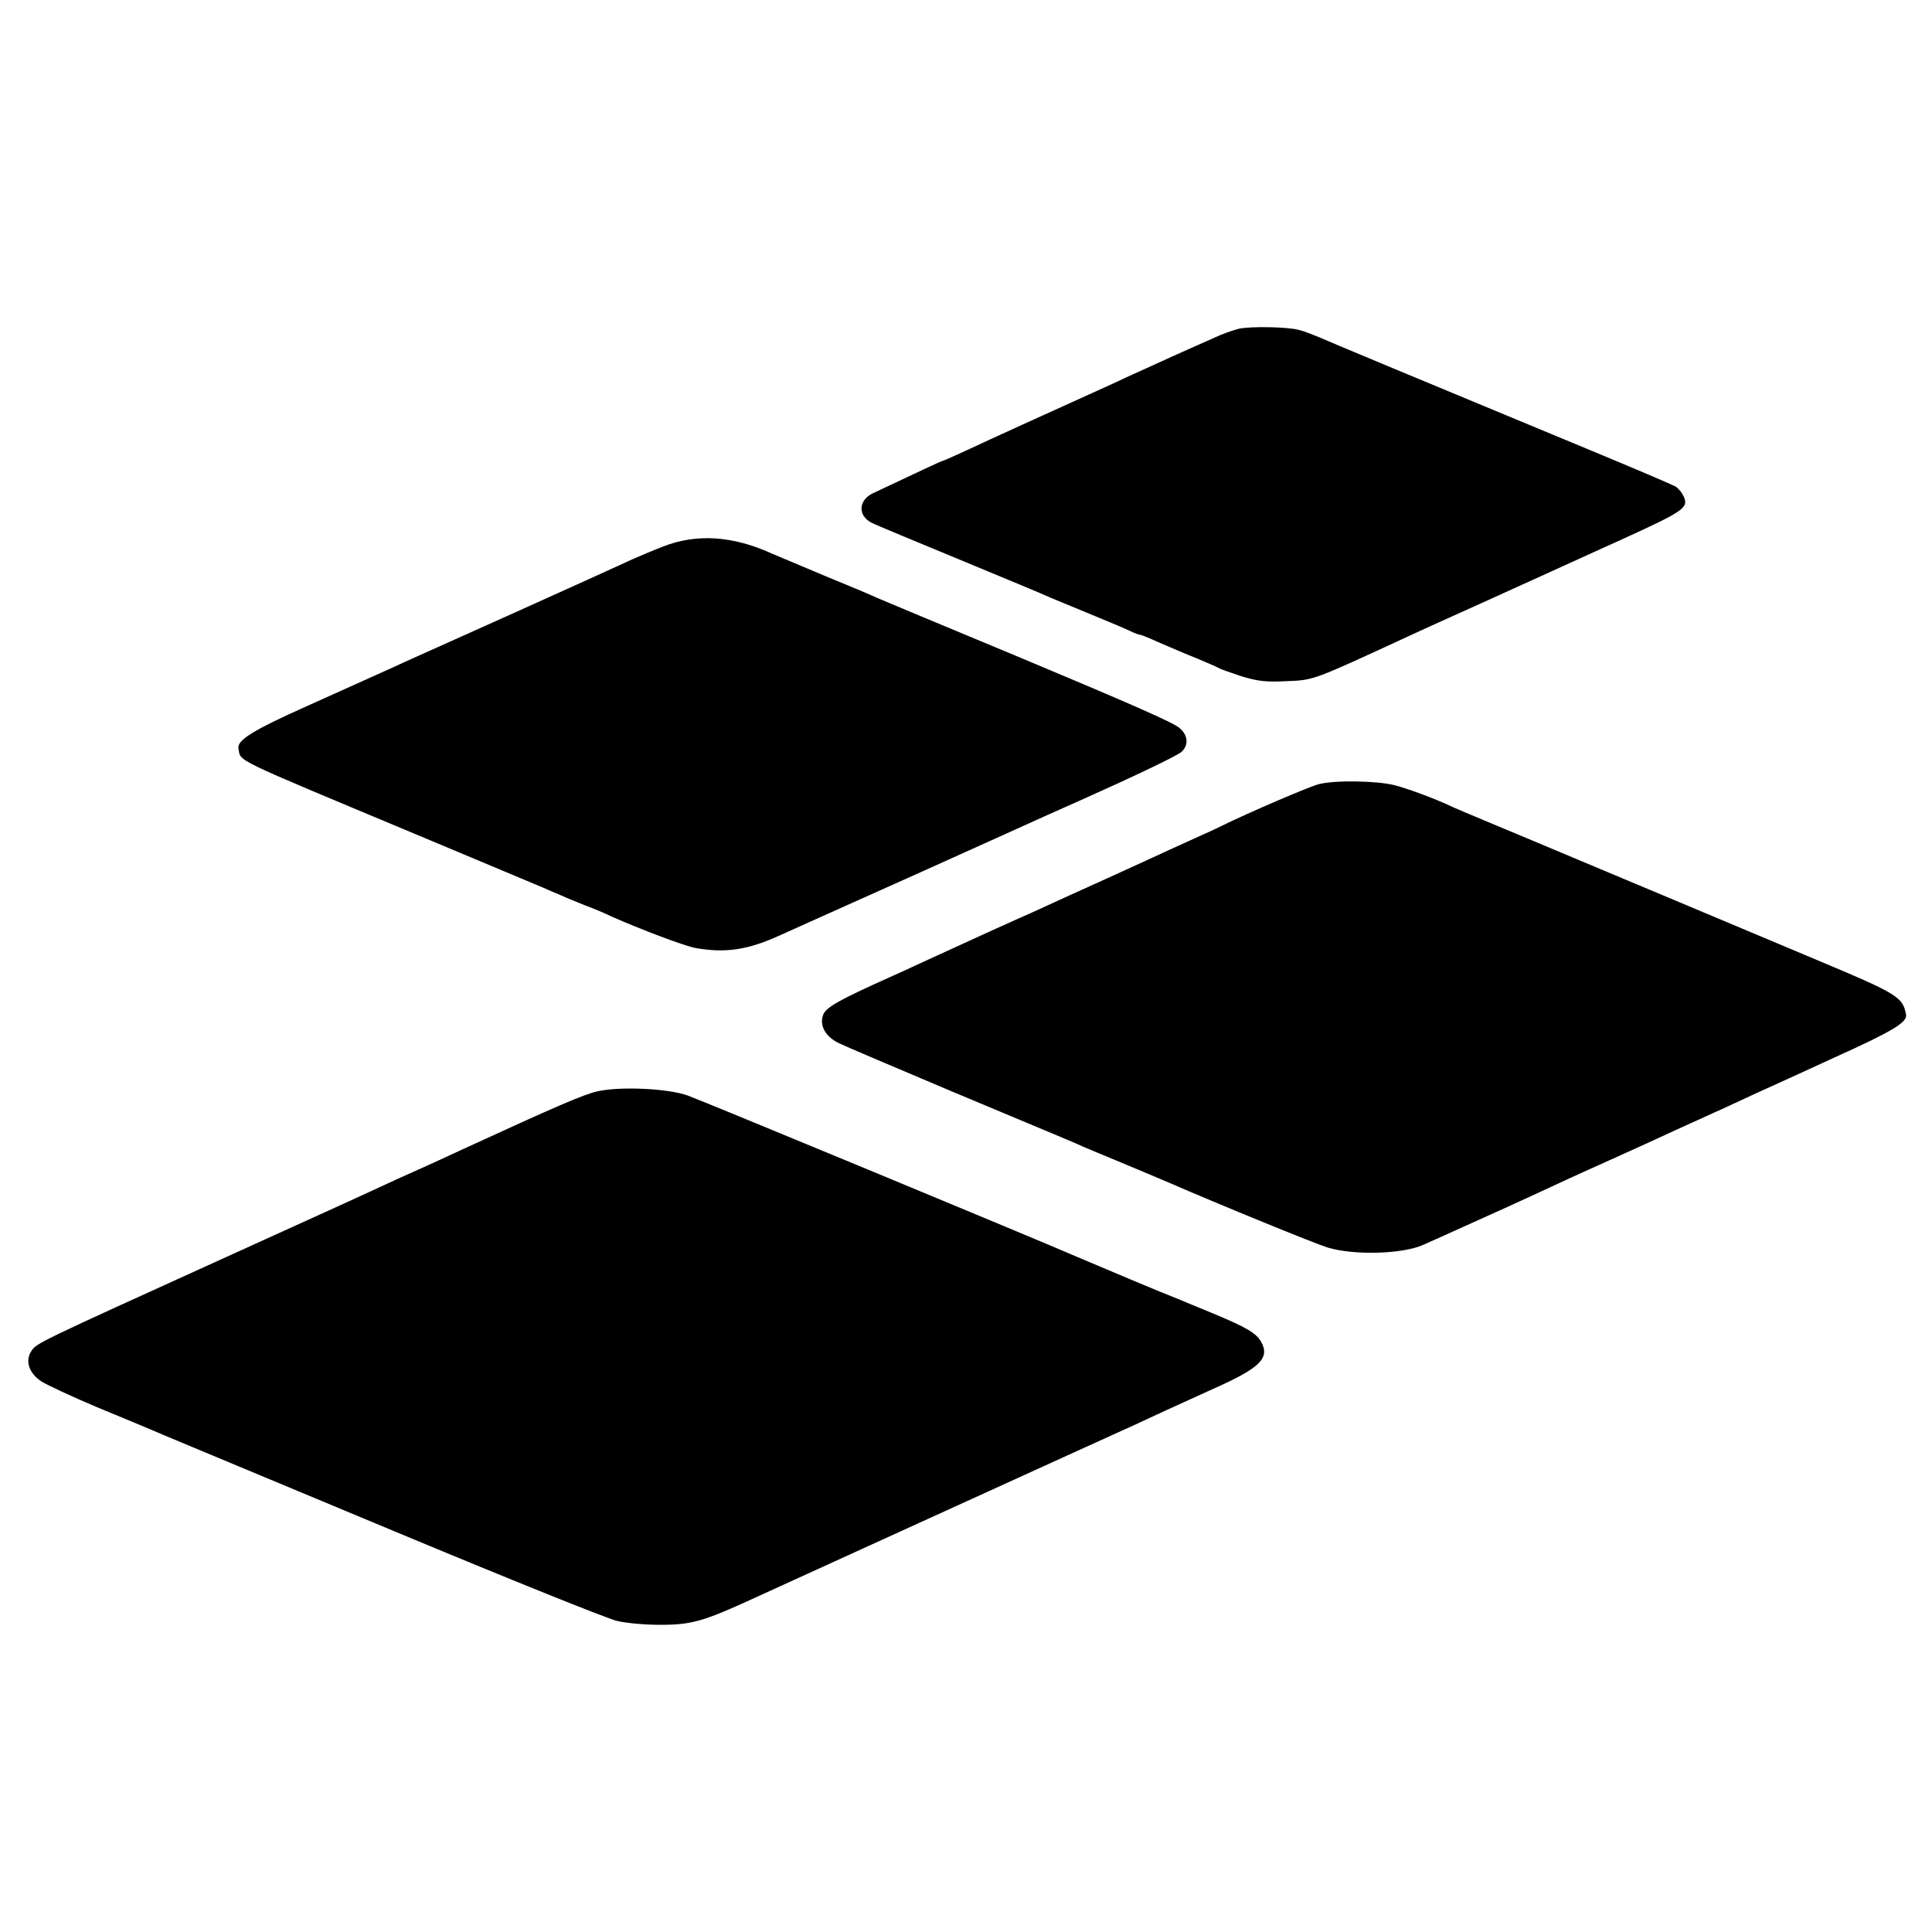 <?xml version="1.0" standalone="no"?>
<!DOCTYPE svg PUBLIC "-//W3C//DTD SVG 20010904//EN"
 "http://www.w3.org/TR/2001/REC-SVG-20010904/DTD/svg10.dtd">
<svg version="1.0" xmlns="http://www.w3.org/2000/svg"
 width="700pt" height="700pt" viewBox="0 0 700 700"
 preserveAspectRatio="xMidYMid meet">
<g transform="translate(0,700) scale(0.1,-0.1)"
fill="#000000" stroke="none">
<path d="M4489 5809 c-20 -5 -61 -19 -90 -33 -30 -13 -99 -44 -155 -69 -55
-25 -129 -59 -165 -75 -35 -17 -91 -42 -124 -57 -131 -59 -384 -174 -458 -209
-43 -20 -80 -36 -82 -36 -3 0 -51 -22 -252 -117 -53 -25 -56 -81 -5 -107 15
-8 160 -68 322 -135 162 -67 309 -128 325 -136 17 -7 82 -34 145 -60 63 -26
128 -53 144 -61 16 -8 33 -14 37 -14 4 0 36 -13 71 -29 35 -15 95 -41 133 -56
39 -16 75 -32 80 -35 6 -4 43 -17 82 -30 60 -18 89 -22 165 -18 99 4 91 1 448
166 36 17 110 50 165 75 55 25 125 56 155 70 107 48 415 189 445 202 228 104
244 115 225 157 -6 13 -19 29 -29 35 -10 6 -150 66 -312 133 -632 262 -946
393 -984 410 -22 9 -53 21 -70 25 -44 11 -174 13 -216 4z"/>
<path d="M2403 5020 c-37 -14 -88 -36 -113 -47 -25 -12 -211 -96 -415 -188
-203 -91 -388 -174 -410 -184 -22 -10 -62 -29 -90 -41 -27 -12 -144 -65 -260
-117 -199 -89 -257 -125 -251 -155 10 -49 -36 -27 636 -308 239 -100 451 -189
470 -197 19 -9 49 -21 65 -28 17 -8 54 -23 84 -35 30 -11 73 -29 95 -40 106
-47 267 -108 307 -115 108 -19 190 -7 309 48 30 14 141 63 245 110 164 73 361
162 565 254 70 32 246 111 285 128 186 83 341 157 356 171 26 24 24 60 -7 86
-22 20 -185 91 -584 258 -265 110 -487 203 -515 215 -16 8 -102 44 -190 80
-88 37 -173 73 -190 80 -141 64 -272 72 -392 25z"/>
<path d="M4779 4159 c-31 -7 -257 -104 -354 -152 -16 -8 -52 -25 -80 -37 -27
-12 -77 -35 -110 -50 -33 -15 -134 -62 -225 -103 -91 -41 -190 -86 -220 -100
-30 -14 -75 -34 -100 -45 -39 -17 -144 -65 -360 -164 -30 -14 -77 -36 -105
-48 -189 -85 -233 -110 -243 -138 -13 -38 8 -77 56 -101 20 -10 206 -89 412
-176 454 -190 438 -183 475 -200 17 -7 71 -30 120 -50 93 -39 132 -55 188 -79
186 -81 534 -223 577 -236 96 -29 270 -24 345 9 11 5 40 18 65 29 198 89 289
130 465 212 33 15 103 47 155 70 52 24 127 57 165 75 39 18 93 43 120 55 28
12 78 36 113 51 34 16 90 42 125 58 34 15 163 74 287 131 208 94 261 126 256
154 -12 64 -30 75 -326 199 -124 52 -324 136 -445 187 -121 51 -305 128 -410
172 -104 44 -248 104 -320 134 -71 30 -139 58 -150 64 -58 27 -152 62 -202 75
-62 16 -215 19 -274 4z"/>
<path d="M2165 3046 c-52 -12 -147 -53 -495 -213 -36 -17 -87 -40 -115 -53
-68 -30 -136 -61 -220 -100 -38 -18 -268 -122 -510 -232 -698 -317 -692 -314
-712 -344 -22 -35 -9 -77 35 -108 20 -13 114 -57 207 -96 94 -39 179 -74 190
-79 36 -16 131 -55 886 -370 410 -171 772 -317 805 -324 33 -8 102 -14 153
-14 120 0 158 11 366 107 76 35 757 345 1025 467 91 41 190 87 220 100 30 14
73 33 95 43 22 10 78 36 125 58 47 21 127 58 178 81 169 75 204 111 171 170
-18 31 -53 52 -176 103 -54 22 -109 45 -123 51 -14 5 -27 11 -30 12 -10 3
-258 107 -335 140 -185 80 -1373 572 -1414 586 -74 26 -246 33 -326 15z"/>
</g>
</svg>
